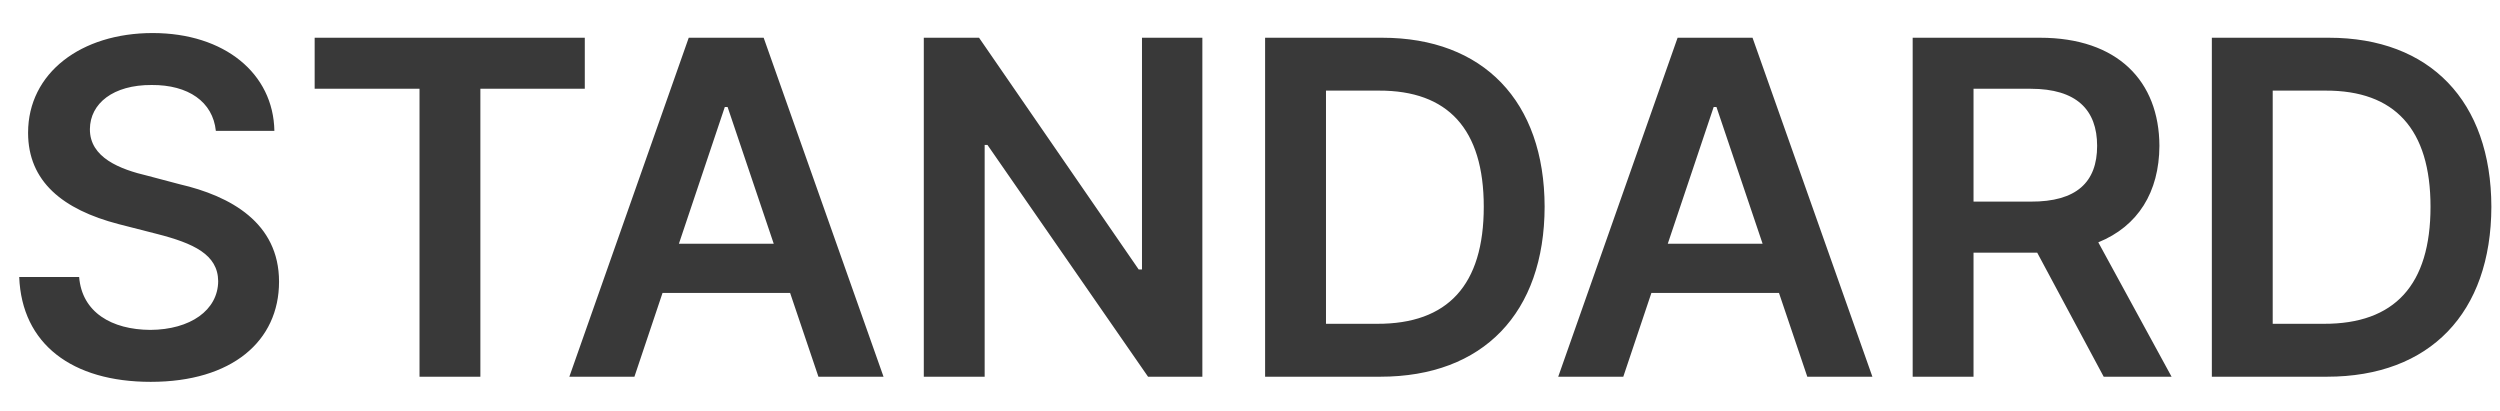 <svg width="73" height="12" viewBox="0 0 73 12" fill="none" xmlns="http://www.w3.org/2000/svg">
<path d="M6.303 3.822C6.214 2.968 5.496 2.476 4.43 2.482C3.302 2.476 2.632 3.022 2.625 3.768C2.618 4.602 3.5 4.943 4.32 5.135L5.25 5.381C6.727 5.723 8.148 6.502 8.148 8.225C8.148 9.961 6.774 11.15 4.402 11.15C2.099 11.15 0.636 10.043 0.561 8.088H2.311C2.393 9.12 3.261 9.626 4.389 9.633C5.558 9.626 6.364 9.059 6.371 8.211C6.364 7.432 5.653 7.104 4.58 6.83L3.459 6.543C1.832 6.119 0.82 5.299 0.82 3.877C0.82 2.127 2.372 0.965 4.457 0.965C6.556 0.965 7.984 2.147 8.012 3.822H6.303ZM9.188 2.592V1.102H17.076V2.592H14.027V11H12.25V2.592H9.188ZM18.525 11H16.625L20.111 1.102H22.299L25.799 11H23.898L23.071 8.553H19.346L18.525 11ZM19.824 7.117H22.593L21.246 3.125H21.164L19.824 7.117ZM35.109 1.102V11H33.523L28.834 4.232H28.752V11H26.975V1.102H28.588L33.25 7.869H33.346V1.102H35.109ZM40.305 11H36.941V1.102H40.359C43.312 1.102 45.097 2.954 45.103 6.037C45.097 9.134 43.312 11 40.305 11ZM38.719 9.455H40.209C42.28 9.462 43.326 8.32 43.326 6.037C43.326 3.768 42.28 2.64 40.264 2.646H38.719V9.455ZM47.4 11H45.5L48.986 1.102H51.174L54.674 11H52.773L51.946 8.553H48.221L47.4 11ZM48.699 7.117H51.468L50.121 3.125H50.039L48.699 7.117ZM55.85 11V1.102H59.568C61.838 1.102 63.048 2.373 63.055 4.26C63.048 5.606 62.433 6.604 61.27 7.076L63.41 11H61.428L59.486 7.377H57.627V11H55.85ZM57.627 5.887H59.295C60.635 5.894 61.236 5.319 61.236 4.26C61.236 3.207 60.635 2.592 59.295 2.592H57.627V5.887ZM67.949 11H64.586V1.102H68.004C70.957 1.102 72.741 2.954 72.748 6.037C72.741 9.134 70.957 11 67.949 11ZM66.363 9.455H67.853C69.925 9.462 70.971 8.32 70.971 6.037C70.971 3.768 69.925 2.64 67.908 2.646H66.363V9.455Z" fill="#393939"/>
</svg>
